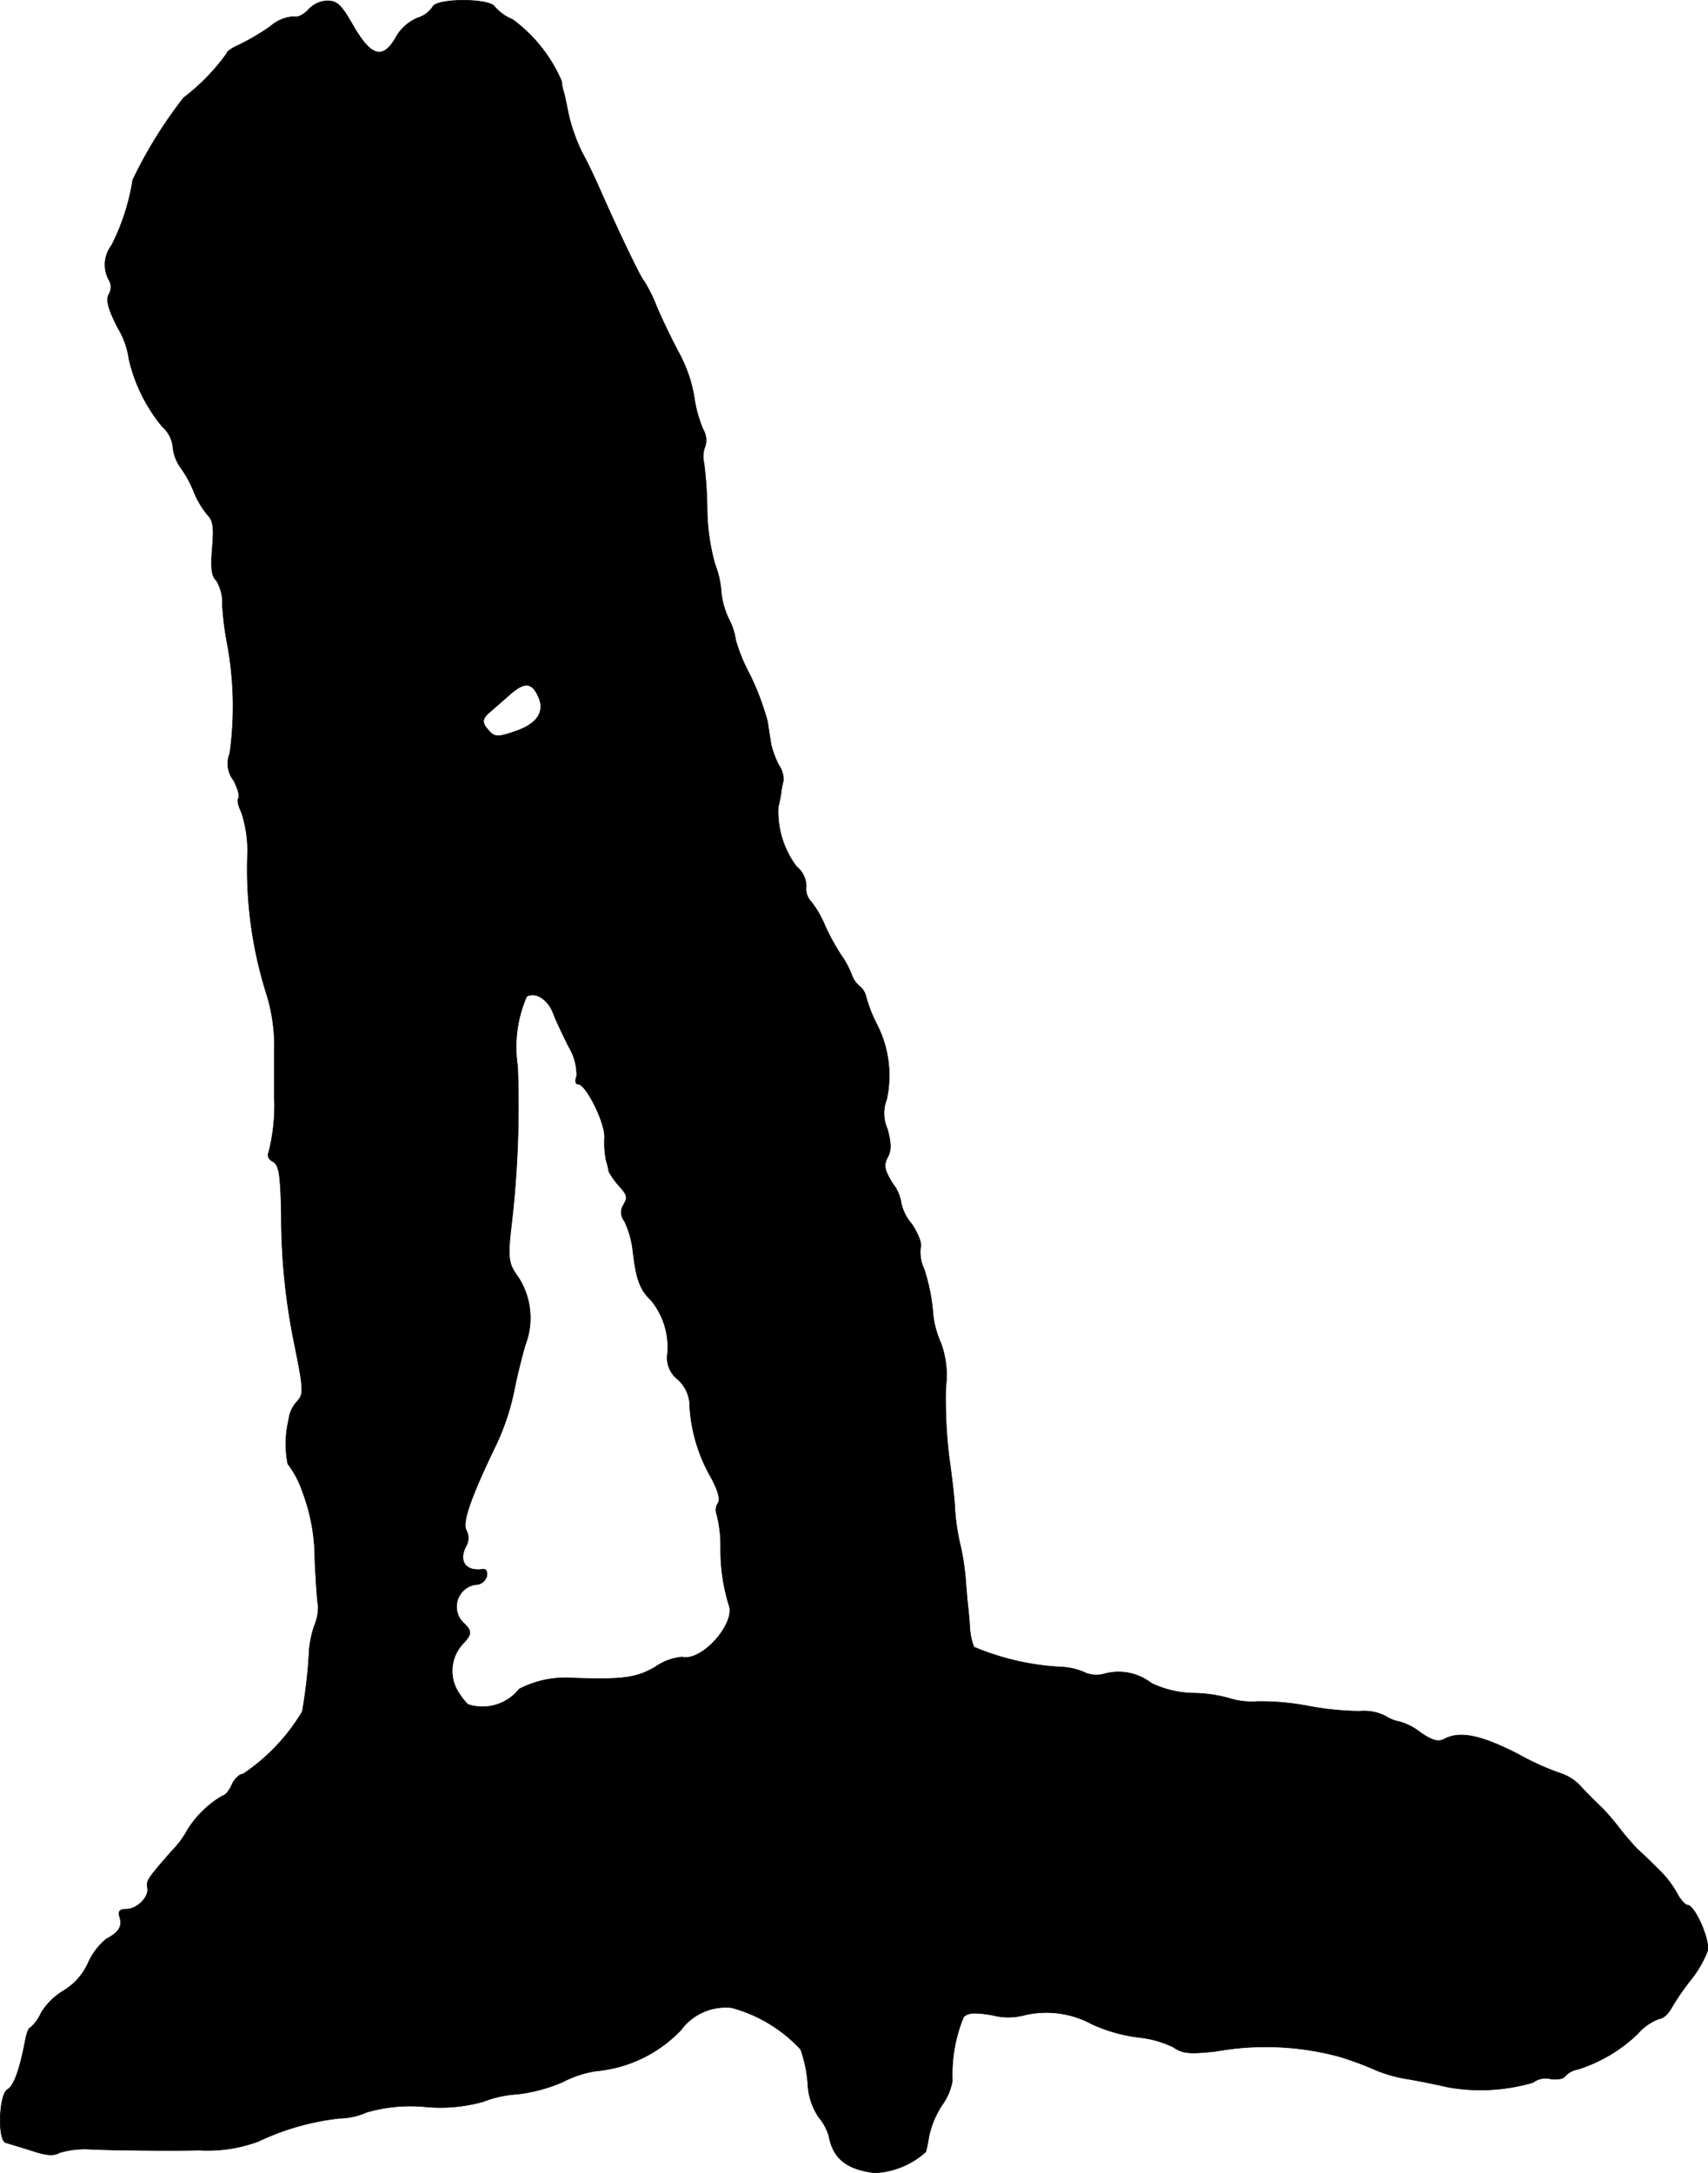 <?xml version="1.0" encoding="UTF-8"?>
<svg xmlns="http://www.w3.org/2000/svg"
     version="1.1"
     width="10.445mm"
     height="13.287mm"
     viewBox="0 0 29.608 37.663">
   <defs>
      <style type="text/css"><![CDATA[
      .a {
        stroke: #000;
        stroke-linecap: round;
        stroke-linejoin: round;
        stroke-width: 0.01px;
      }
    ]]></style>
   </defs>
   <path class="a"
         d="M5.34.174c-.078.082-.188.137-.25.113A.677.677,0,0,0,4.684.459a4.087,4.087,0,0,1-.527.312c-.121.051-.227.121-.227.156a3.596,3.596,0,0,1-.746.766,7.691,7.691,0,0,0-.883,1.426,3.777,3.777,0,0,1-.367,1.133.552.552,0,0,0-.047.598.24.24,0,0,1,0,.25c-.051.098-.016.25.16.59a1.409,1.409,0,0,1,.188.531,2.823,2.823,0,0,0,.578,1.172.539.539,0,0,1,.184.352.738.738,0,0,0,.137.363,1.942,1.942,0,0,1,.223.406A1.53,1.53,0,0,0,3.598,8.924c.098.098.113.219.082.574-.027.332-.016.484.07.562a.735.735,0,0,1,.105.422,5.076,5.076,0,0,0,.082.66,5.944,5.944,0,0,1,.047,1.914.47.47,0,0,0,.066.469c.074.145.113.281.082.312-.023.027,0,.133.055.246a2.131,2.131,0,0,1,.105.691,7.182,7.182,0,0,0,.316,2.414,3.034,3.034,0,0,1,.148,1.035v.789a3.309,3.309,0,0,1-.098.961c-.031.055,0,.121.074.16.105.059.129.211.145.891a11.043,11.043,0,0,0,.211,2.191c.18.883.18.945.062,1.074a.568.568,0,0,0-.145.316,1.799,1.799,0,0,0-.016.766,1.663,1.663,0,0,1,.25.469,3.298,3.298,0,0,1,.219,1.195c.02.395.043.75.059.797a.852.852,0,0,1-.066.34,1.816,1.816,0,0,0-.09.414,8.663,8.663,0,0,1-.121,1.078,3.38,3.38,0,0,1-1.027,1.082c-.059,0-.148.082-.195.188-.043.105-.121.191-.164.191a1.786,1.786,0,0,0-.605.59,1.549,1.549,0,0,1-.262.355c-.438.5-.453.527-.43.648.031.16-.18.371-.371.371-.113,0-.141.039-.113.129.055.168-.012.273-.23.387a1.125,1.125,0,0,0-.316.418,1.083,1.083,0,0,1-.422.477A1.134,1.134,0,0,0,.711,34.889a.732.732,0,0,1-.18.25c-.031,0-.066.09-.09.211-.098.523-.203.801-.309.863-.152.082-.176.887-.031.922.051.016.258.078.445.137.246.082.383.098.48.039a1.521,1.521,0,0,1,.543-.062c.219.008.492.016.609.016.484.008,1.117.008,1.262,0a2.541,2.541,0,0,0,1.039-.152A4.381,4.381,0,0,1,5.883,36.713a1.216,1.216,0,0,0,.473-.105,2.726,2.726,0,0,1,1.02-.094,2.747,2.747,0,0,0,1-.09A1.93,1.93,0,0,1,8.965,36.295a2.82,2.82,0,0,0,.789-.211,1.825,1.825,0,0,1,.582-.191,2.324,2.324,0,0,0,1.469-.711.964.964,0,0,1,.875-.387,2.527,2.527,0,0,1,1.199.723,2.246,2.246,0,0,1,.125.605,1.116,1.116,0,0,0,.191.574.902.902,0,0,1,.172.316c.074.395.301.582.793.645A1.416,1.416,0,0,0,16.047,37.295a2.001,2.001,0,0,0,.055-.266,1.599,1.599,0,0,1,.227-.543,1.015,1.015,0,0,0,.18-.426,2.619,2.619,0,0,1,.195-1.105c.082-.074.188-.082.496-.031a1.082,1.082,0,0,0,.559,0,1.655,1.655,0,0,1,1.176.16,2.798,2.798,0,0,0,.809.227,1.767,1.767,0,0,1,.594.168c.164.113.285.121.73.074a4.903,4.903,0,0,1,2.148.09,5.612,5.612,0,0,1,.641.238,2.458,2.458,0,0,0,.574.156c.27.047.57.113.676.137a3.235,3.235,0,0,0,1.469-.082.357.357,0,0,1,.305-.062c.113.016.223,0,.254-.051a.377.377,0,0,1,.211-.113,2.647,2.647,0,0,0,1.047-.621.903.903,0,0,1,.371-.258c.059,0,.145-.078.195-.16a4.231,4.231,0,0,1,.34-.5,1.894,1.894,0,0,0,.301-.516c.047-.18-.219-.793-.348-.793-.035,0-.121-.09-.18-.203a1.729,1.729,0,0,0-.324-.418c-.113-.113-.277-.273-.363-.348a5.054,5.054,0,0,1-.336-.395,4.046,4.046,0,0,0-.289-.332c-.051-.047-.203-.195-.332-.332a.836.836,0,0,0-.336-.242,4.49,4.49,0,0,1-.77-.344c-.664-.34-1.02-.406-1.289-.262-.098.051-.203.027-.406-.113a1.052,1.052,0,0,0-.371-.191.662.662,0,0,1-.242-.098.834.834,0,0,0-.449-.082,5.164,5.164,0,0,1-.867-.086,4.325,4.325,0,0,0-.906-.082,1.312,1.312,0,0,1-.48-.055,2.369,2.369,0,0,0-.625-.09A1.793,1.793,0,0,1,19.961,29.174a.924.924,0,0,0-.801-.168.523.523,0,0,1-.332-.008,1.1,1.1,0,0,0-.406-.105,4.478,4.478,0,0,1-1.539-.348,1.097,1.097,0,0,1-.074-.371c-.008-.145-.031-.348-.043-.453-.008-.109-.023-.273-.031-.379a4.095,4.095,0,0,0-.09-.57,3.84,3.84,0,0,1-.094-.641c-.004-.145-.051-.539-.098-.871a8.413,8.413,0,0,1-.059-1.211,1.616,1.616,0,0,0-.082-.766,1.669,1.669,0,0,1-.145-.59,3.38,3.38,0,0,0-.145-.691.695.695,0,0,1-.066-.375c.031-.07-.039-.242-.148-.41a.83.83,0,0,1-.184-.355.727.727,0,0,0-.148-.348c-.145-.234-.16-.312-.094-.449.07-.121.07-.242,0-.5a.66.66,0,0,1-.012-.512,1.942,1.942,0,0,0-.176-1.312,2.454,2.454,0,0,1-.188-.492.315.315,0,0,0-.105-.156.447.447,0,0,1-.137-.199,1.579,1.579,0,0,0-.188-.348,3.893,3.893,0,0,1-.277-.508,1.745,1.745,0,0,0-.234-.406.323.323,0,0,1-.09-.266.443.443,0,0,0-.168-.348,1.587,1.587,0,0,1-.316-1.039,2.014,2.014,0,0,0,.047-.227,1.473,1.473,0,0,1,.043-.227.44.44,0,0,0-.082-.266,1.789,1.789,0,0,1-.129-.34c-.016-.082-.043-.273-.066-.418a4.654,4.654,0,0,0-.301-.801,2.994,2.994,0,0,1-.25-.605,1.127,1.127,0,0,0-.121-.371,1.404,1.404,0,0,1-.129-.453,1.641,1.641,0,0,0-.109-.492A3.687,3.687,0,0,1,12.258,8.834a6.942,6.942,0,0,0-.055-.812.464.464,0,0,1,.023-.293.368.368,0,0,0-.039-.289,2.252,2.252,0,0,1-.156-.574,2.44,2.44,0,0,0-.266-.758c-.113-.211-.285-.566-.383-.797a2.461,2.461,0,0,0-.227-.453c-.043-.035-.414-.801-.762-1.59-.082-.188-.219-.477-.309-.637a3.318,3.318,0,0,1-.219-.605c-.035-.172-.074-.363-.09-.422a.688.688,0,0,1-.039-.195A2.592,2.592,0,0,0,8.887.338.824.824,0,0,1,8.578.119c-.082-.152-1.016-.152-1.078,0a.483.483,0,0,1-.262.191A.791.791,0,0,0,6.883.611c-.238.438-.445.387-.773-.188C5.918.088,5.844.014,5.672.014A.466.466,0,0,0,5.34.174ZM9.332,12.072c.121.266-.023.477-.406.605-.285.098-.348.098-.438,0-.141-.145-.141-.219.008-.34.062-.055.219-.191.348-.305C9.094,11.815,9.219,11.822,9.332,12.072ZM9.59,17.561c.043.113.164.371.27.582a.95.95,0,0,1,.137.508c-.031.074-.023.137.023.137.137,0,.465.656.461.922a1.546,1.546,0,0,0,.027.402,1.54,1.54,0,0,1,.047.195,1.421,1.421,0,0,0,.156.223c.176.195.176.219.086.371a.243.243,0,0,0,.027.262,1.599,1.599,0,0,1,.145.5c.059.508.121.684.316.871a1.276,1.276,0,0,1,.285.938.47.47,0,0,0,.16.418.623.623,0,0,1,.227.5,2.804,2.804,0,0,0,.344,1.172c.145.258.191.418.145.492a.2.2,0,0,0-.023.184,2.201,2.201,0,0,1,.07.566,3.235,3.235,0,0,0,.141,1.008c.129.316-.465.992-.812.906a.983.983,0,0,0-.469.176c-.324.188-.57.219-1.43.188a1.744,1.744,0,0,0-.922.191.813.813,0,0,1-.871.273c-.031,0-.121-.117-.199-.242a.691.691,0,0,1,.105-.828c.145-.156.145-.211,0-.348a.388.388,0,0,1,.199-.664.204.204,0,0,0,.203-.145c.016-.082-.016-.137-.078-.121-.285.039-.414-.137-.285-.395a.279.279,0,0,0,.008-.281c-.074-.137.074-.566.527-1.504a4.141,4.141,0,0,0,.301-.91c.047-.242.137-.605.195-.801a1.295,1.295,0,0,0-.125-1.176c-.168-.227-.184-.324-.113-.922a17.726,17.726,0,0,0,.105-2.727,2.196,2.196,0,0,1,.156-1.211C9.281,17.182,9.5,17.318,9.59,17.561Z"/>
</svg>
